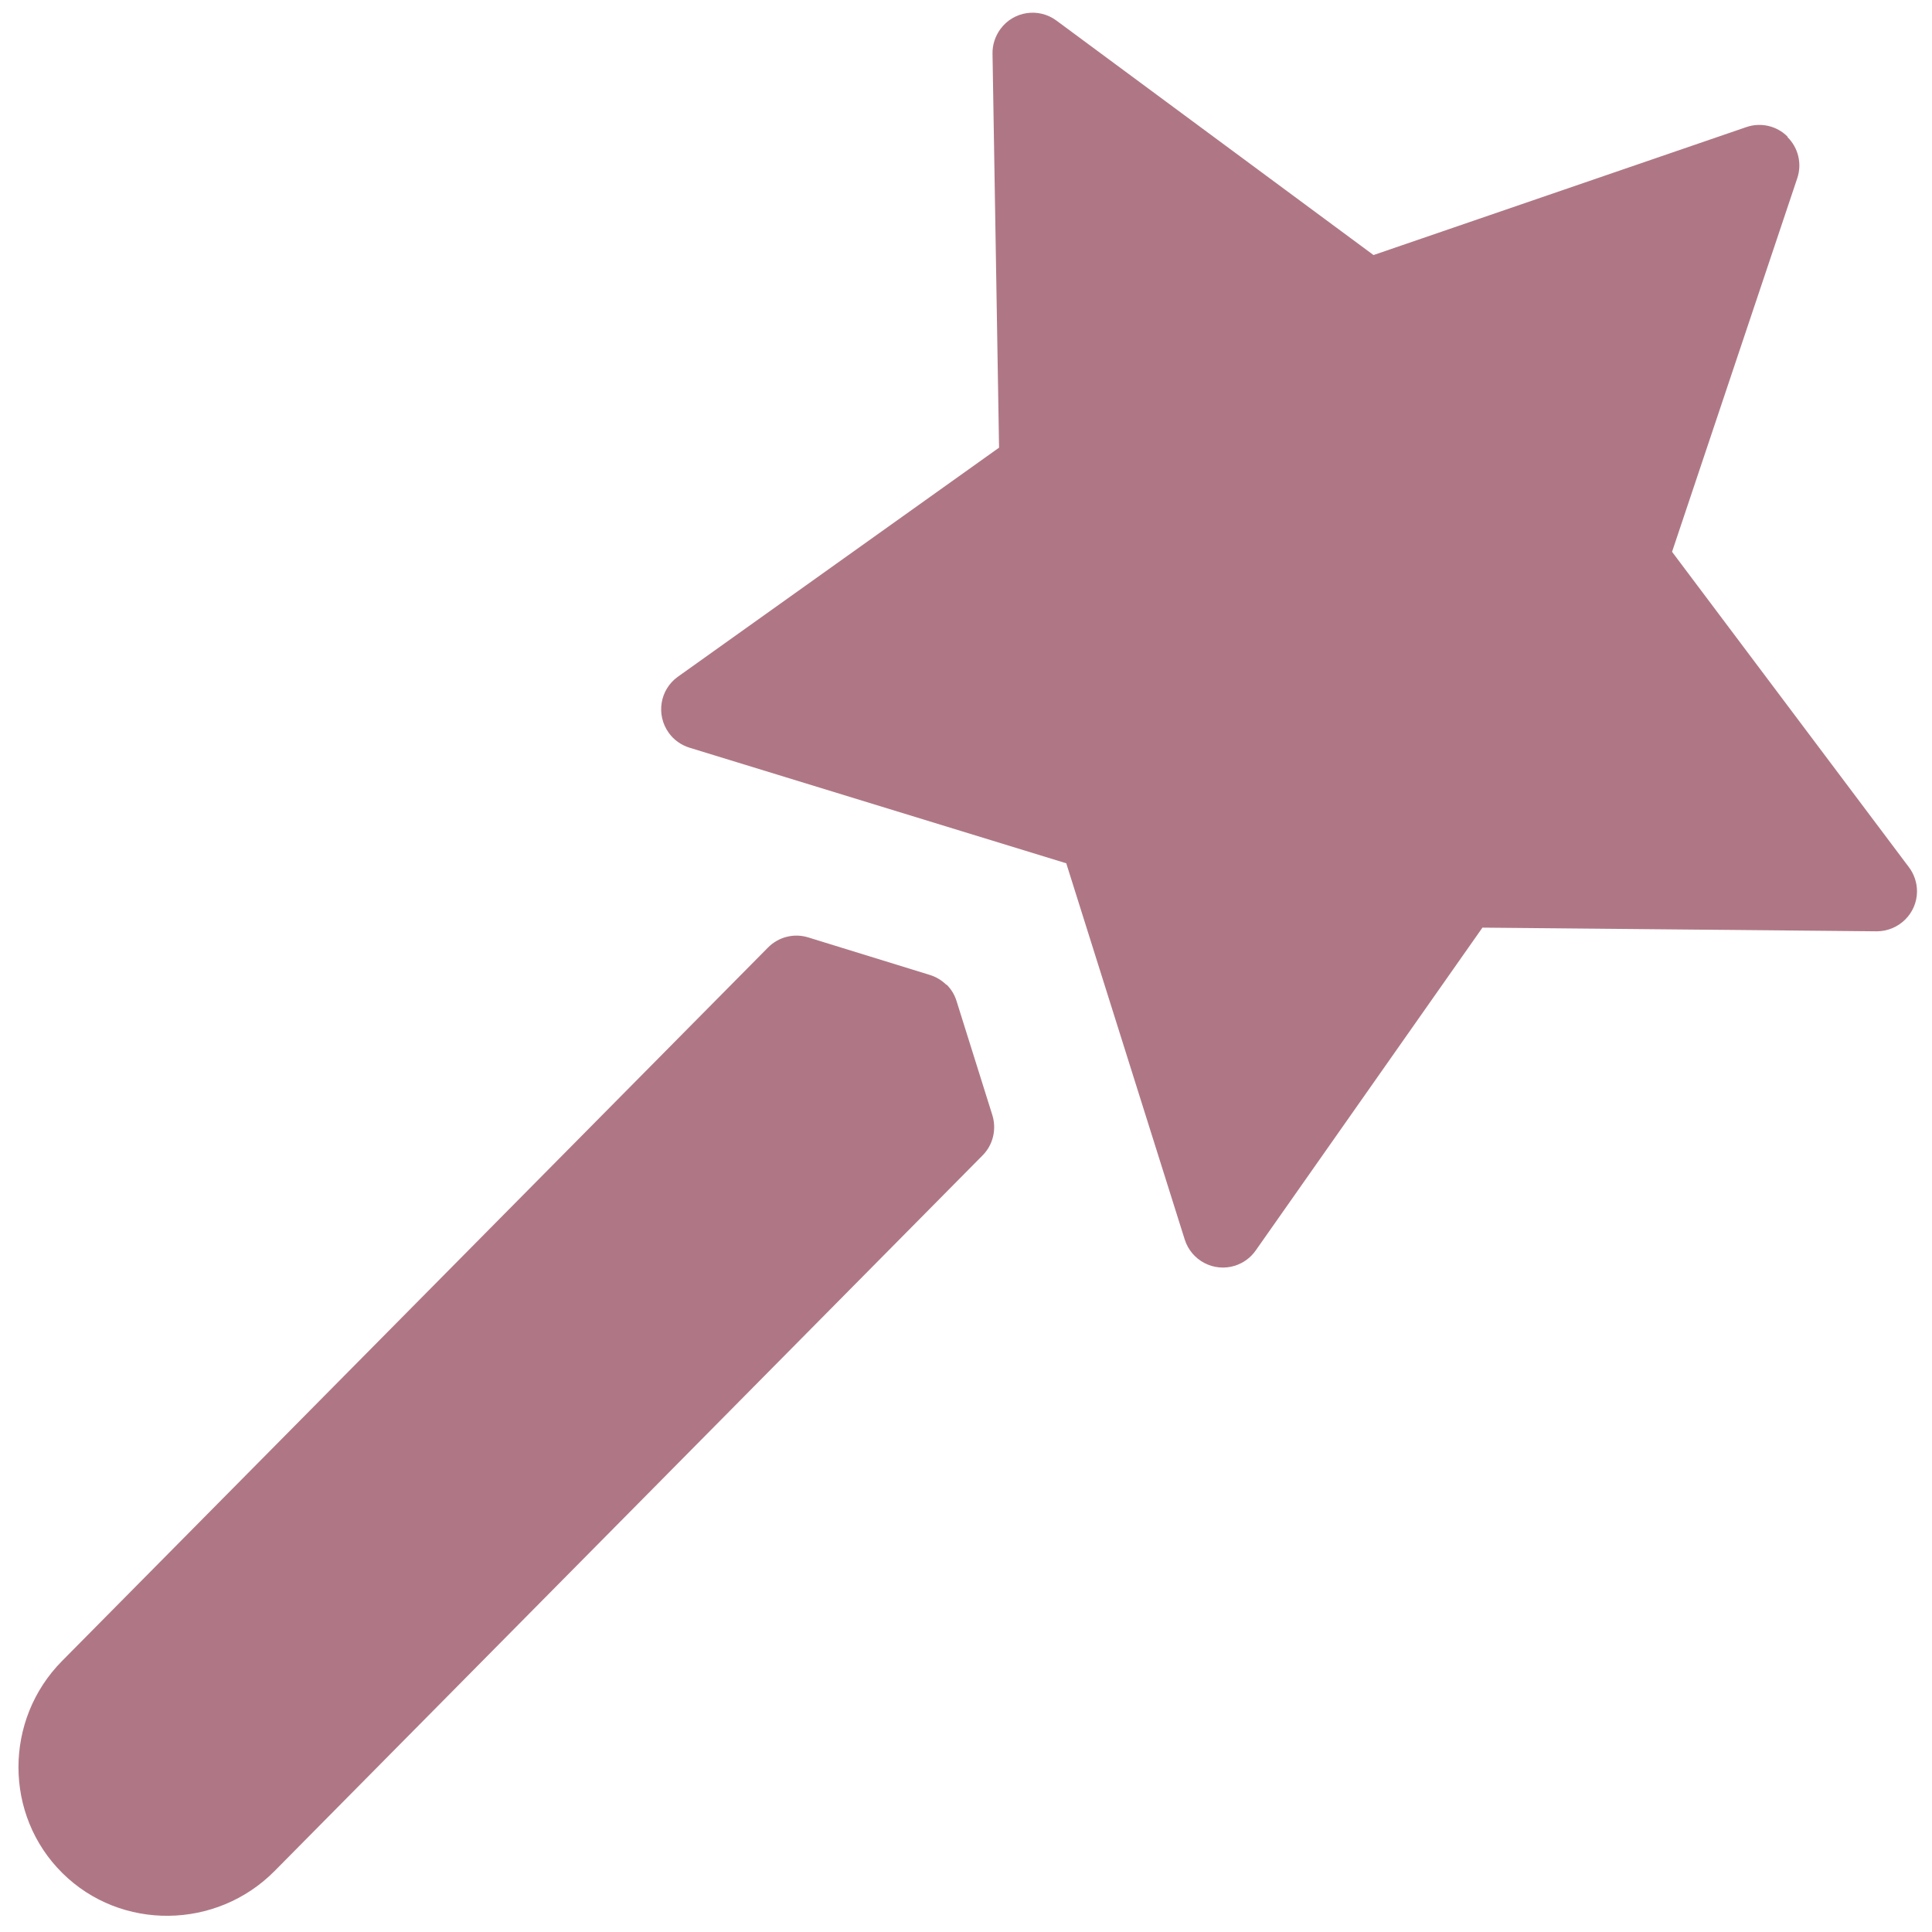 <?xml version="1.0" encoding="UTF-8"?><svg id="e" xmlns="http://www.w3.org/2000/svg" width="50mm" height="50mm" viewBox="0 0 141.73 141.73"><path d="m131.14,10.03c-.79-.8-1.96-1.07-3.02-.71l-27.36,9.39L77.5,1.51c-1.31-.97-3.15-.69-4.11.62-.38.52-.59,1.15-.58,1.8l.48,28.91-23.57,16.81c-1.32.95-1.61,2.79-.66,4.11.37.52.91.9,1.52,1.09l27.64,8.48,8.69,27.6c.49,1.55,2.14,2.41,3.69,1.92.62-.2,1.15-.59,1.52-1.12l16.63-23.68,28.92.27c1.62,0,2.95-1.3,2.96-2.92,0-.65-.21-1.28-.6-1.79l-17.37-23.13,9.19-27.42c.35-1.06.07-2.22-.72-3Zm-61.72,62.21c-.34-.33-.75-.58-1.21-.72l-8.91-2.75c-1.05-.33-2.19-.04-2.96.74L4.55,121.85c-4.26,4.3-4.27,11.31.03,15.56,4.29,4.25,11.3,4.15,15.56-.15l51.94-52.5c.77-.77,1.04-1.91.72-2.95l-2.63-8.38c-.14-.45-.39-.87-.73-1.2h0Z" style="fill:#af7786; stroke-width:0px;"/></svg>